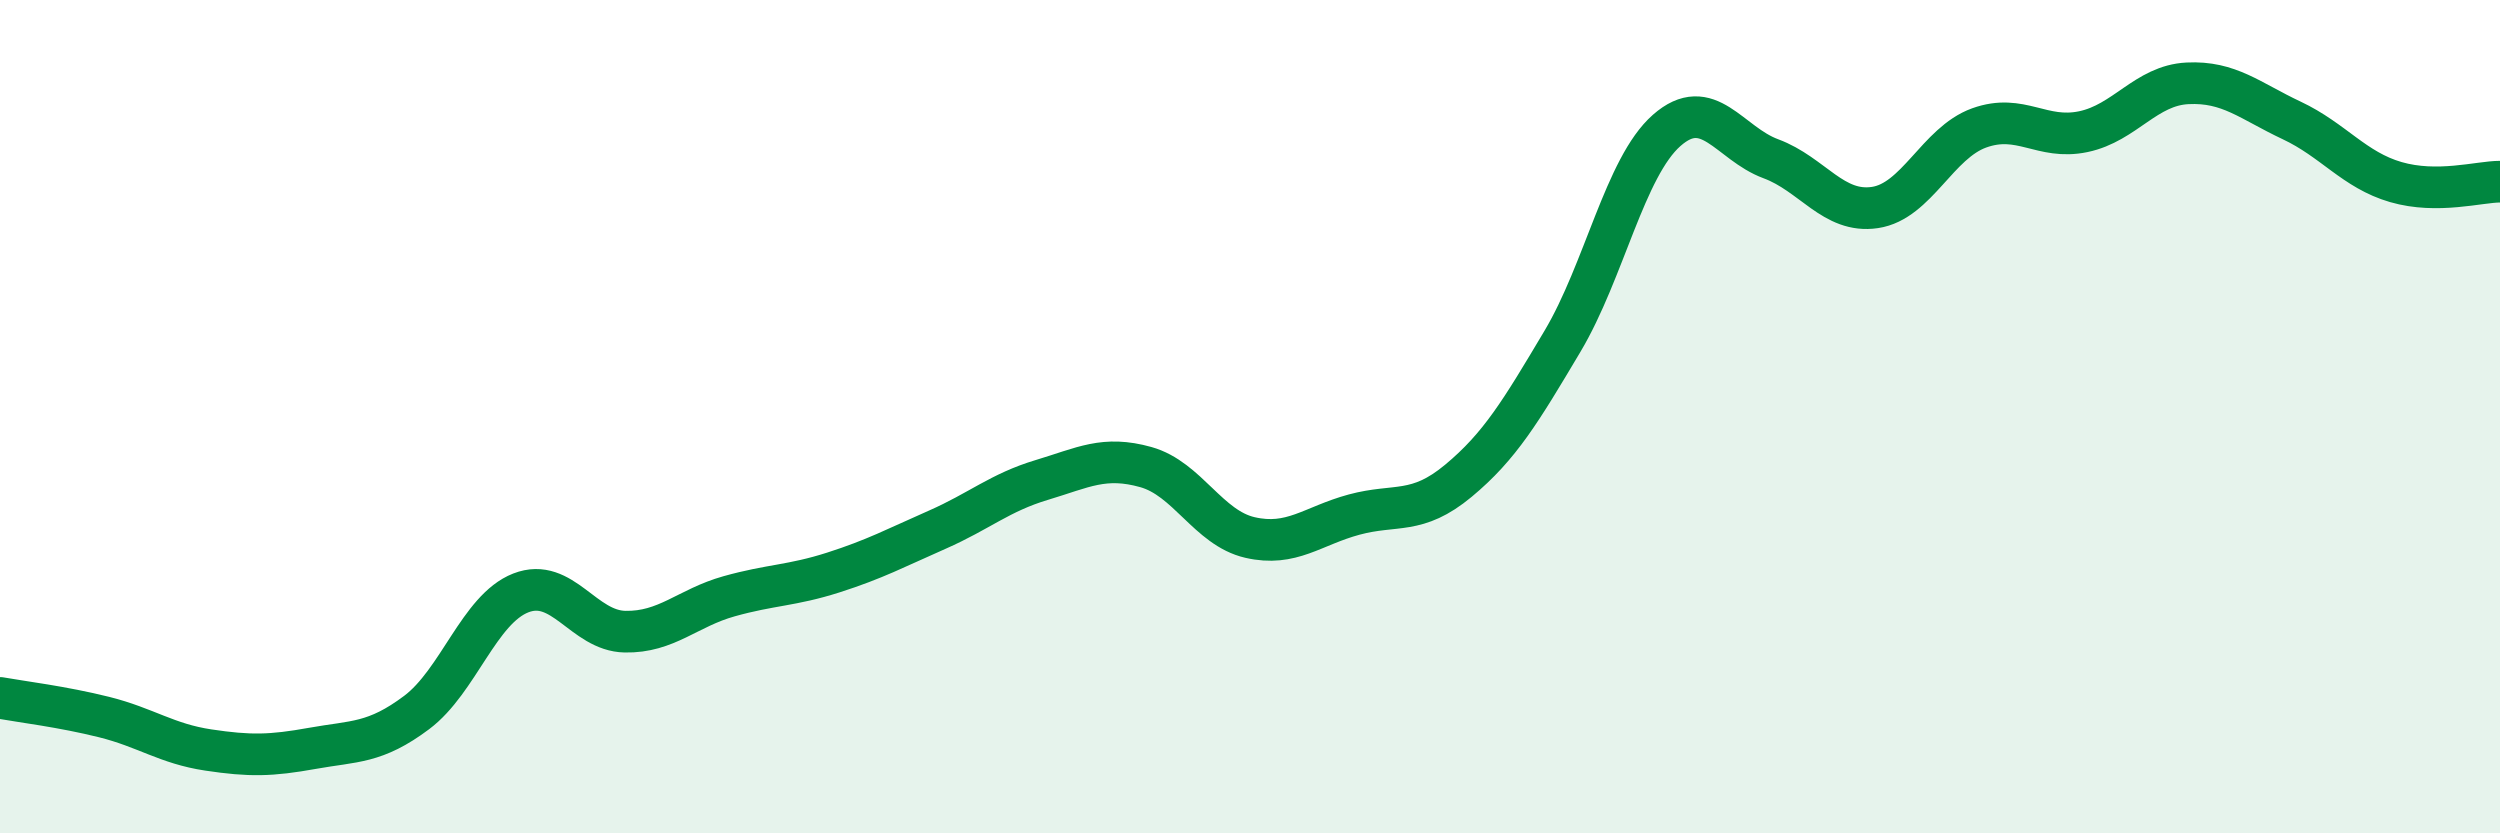 
    <svg width="60" height="20" viewBox="0 0 60 20" xmlns="http://www.w3.org/2000/svg">
      <path
        d="M 0,16.75 C 0.5,16.84 1.5,16.96 2.5,17.21 C 3.5,17.46 4,17.85 5,18 C 6,18.15 6.5,18.14 7.5,17.96 C 8.5,17.78 9,17.85 10,17.1 C 11,16.35 11.5,14.62 12.5,14.23 C 13.5,13.84 14,15.14 15,15.16 C 16,15.18 16.5,14.59 17.5,14.31 C 18.5,14.03 19,14.06 20,13.74 C 21,13.42 21.5,13.15 22.5,12.71 C 23.5,12.27 24,11.82 25,11.52 C 26,11.22 26.5,10.93 27.5,11.21 C 28.5,11.49 29,12.67 30,12.9 C 31,13.13 31.5,12.62 32.5,12.35 C 33.5,12.08 34,12.37 35,11.54 C 36,10.71 36.5,9.87 37.5,8.19 C 38.5,6.51 39,4.01 40,3.13 C 41,2.25 41.5,3.44 42.5,3.81 C 43.5,4.18 44,5.13 45,4.98 C 46,4.83 46.5,3.43 47.5,3.07 C 48.5,2.71 49,3.37 50,3.16 C 51,2.95 51.5,2.05 52.5,2 C 53.5,1.95 54,2.42 55,2.89 C 56,3.36 56.5,4.08 57.5,4.37 C 58.5,4.66 59.5,4.36 60,4.36L60 20L0 20Z"
        fill="#008740"
        opacity="0.1"
        stroke-linecap="round"
        stroke-linejoin="round"
      />
      <path
        d="M 0,16.75 C 0.5,16.84 1.5,16.96 2.5,17.21 C 3.5,17.46 4,17.85 5,18 C 6,18.15 6.5,18.14 7.5,17.96 C 8.5,17.78 9,17.85 10,17.1 C 11,16.35 11.5,14.62 12.5,14.23 C 13.5,13.84 14,15.14 15,15.16 C 16,15.18 16.5,14.59 17.5,14.31 C 18.5,14.03 19,14.06 20,13.74 C 21,13.42 21.5,13.15 22.5,12.71 C 23.5,12.27 24,11.82 25,11.52 C 26,11.22 26.5,10.93 27.5,11.21 C 28.5,11.49 29,12.67 30,12.9 C 31,13.13 31.5,12.62 32.5,12.35 C 33.5,12.08 34,12.37 35,11.54 C 36,10.71 36.5,9.87 37.5,8.19 C 38.5,6.51 39,4.01 40,3.13 C 41,2.25 41.5,3.44 42.5,3.81 C 43.5,4.18 44,5.13 45,4.98 C 46,4.83 46.5,3.43 47.5,3.07 C 48.5,2.71 49,3.37 50,3.16 C 51,2.95 51.5,2.05 52.5,2 C 53.5,1.95 54,2.42 55,2.89 C 56,3.36 56.5,4.08 57.5,4.37 C 58.5,4.66 59.5,4.36 60,4.36"
        stroke="#008740"
        stroke-width="1"
        fill="none"
        stroke-linecap="round"
        stroke-linejoin="round"
      />
    </svg>
  